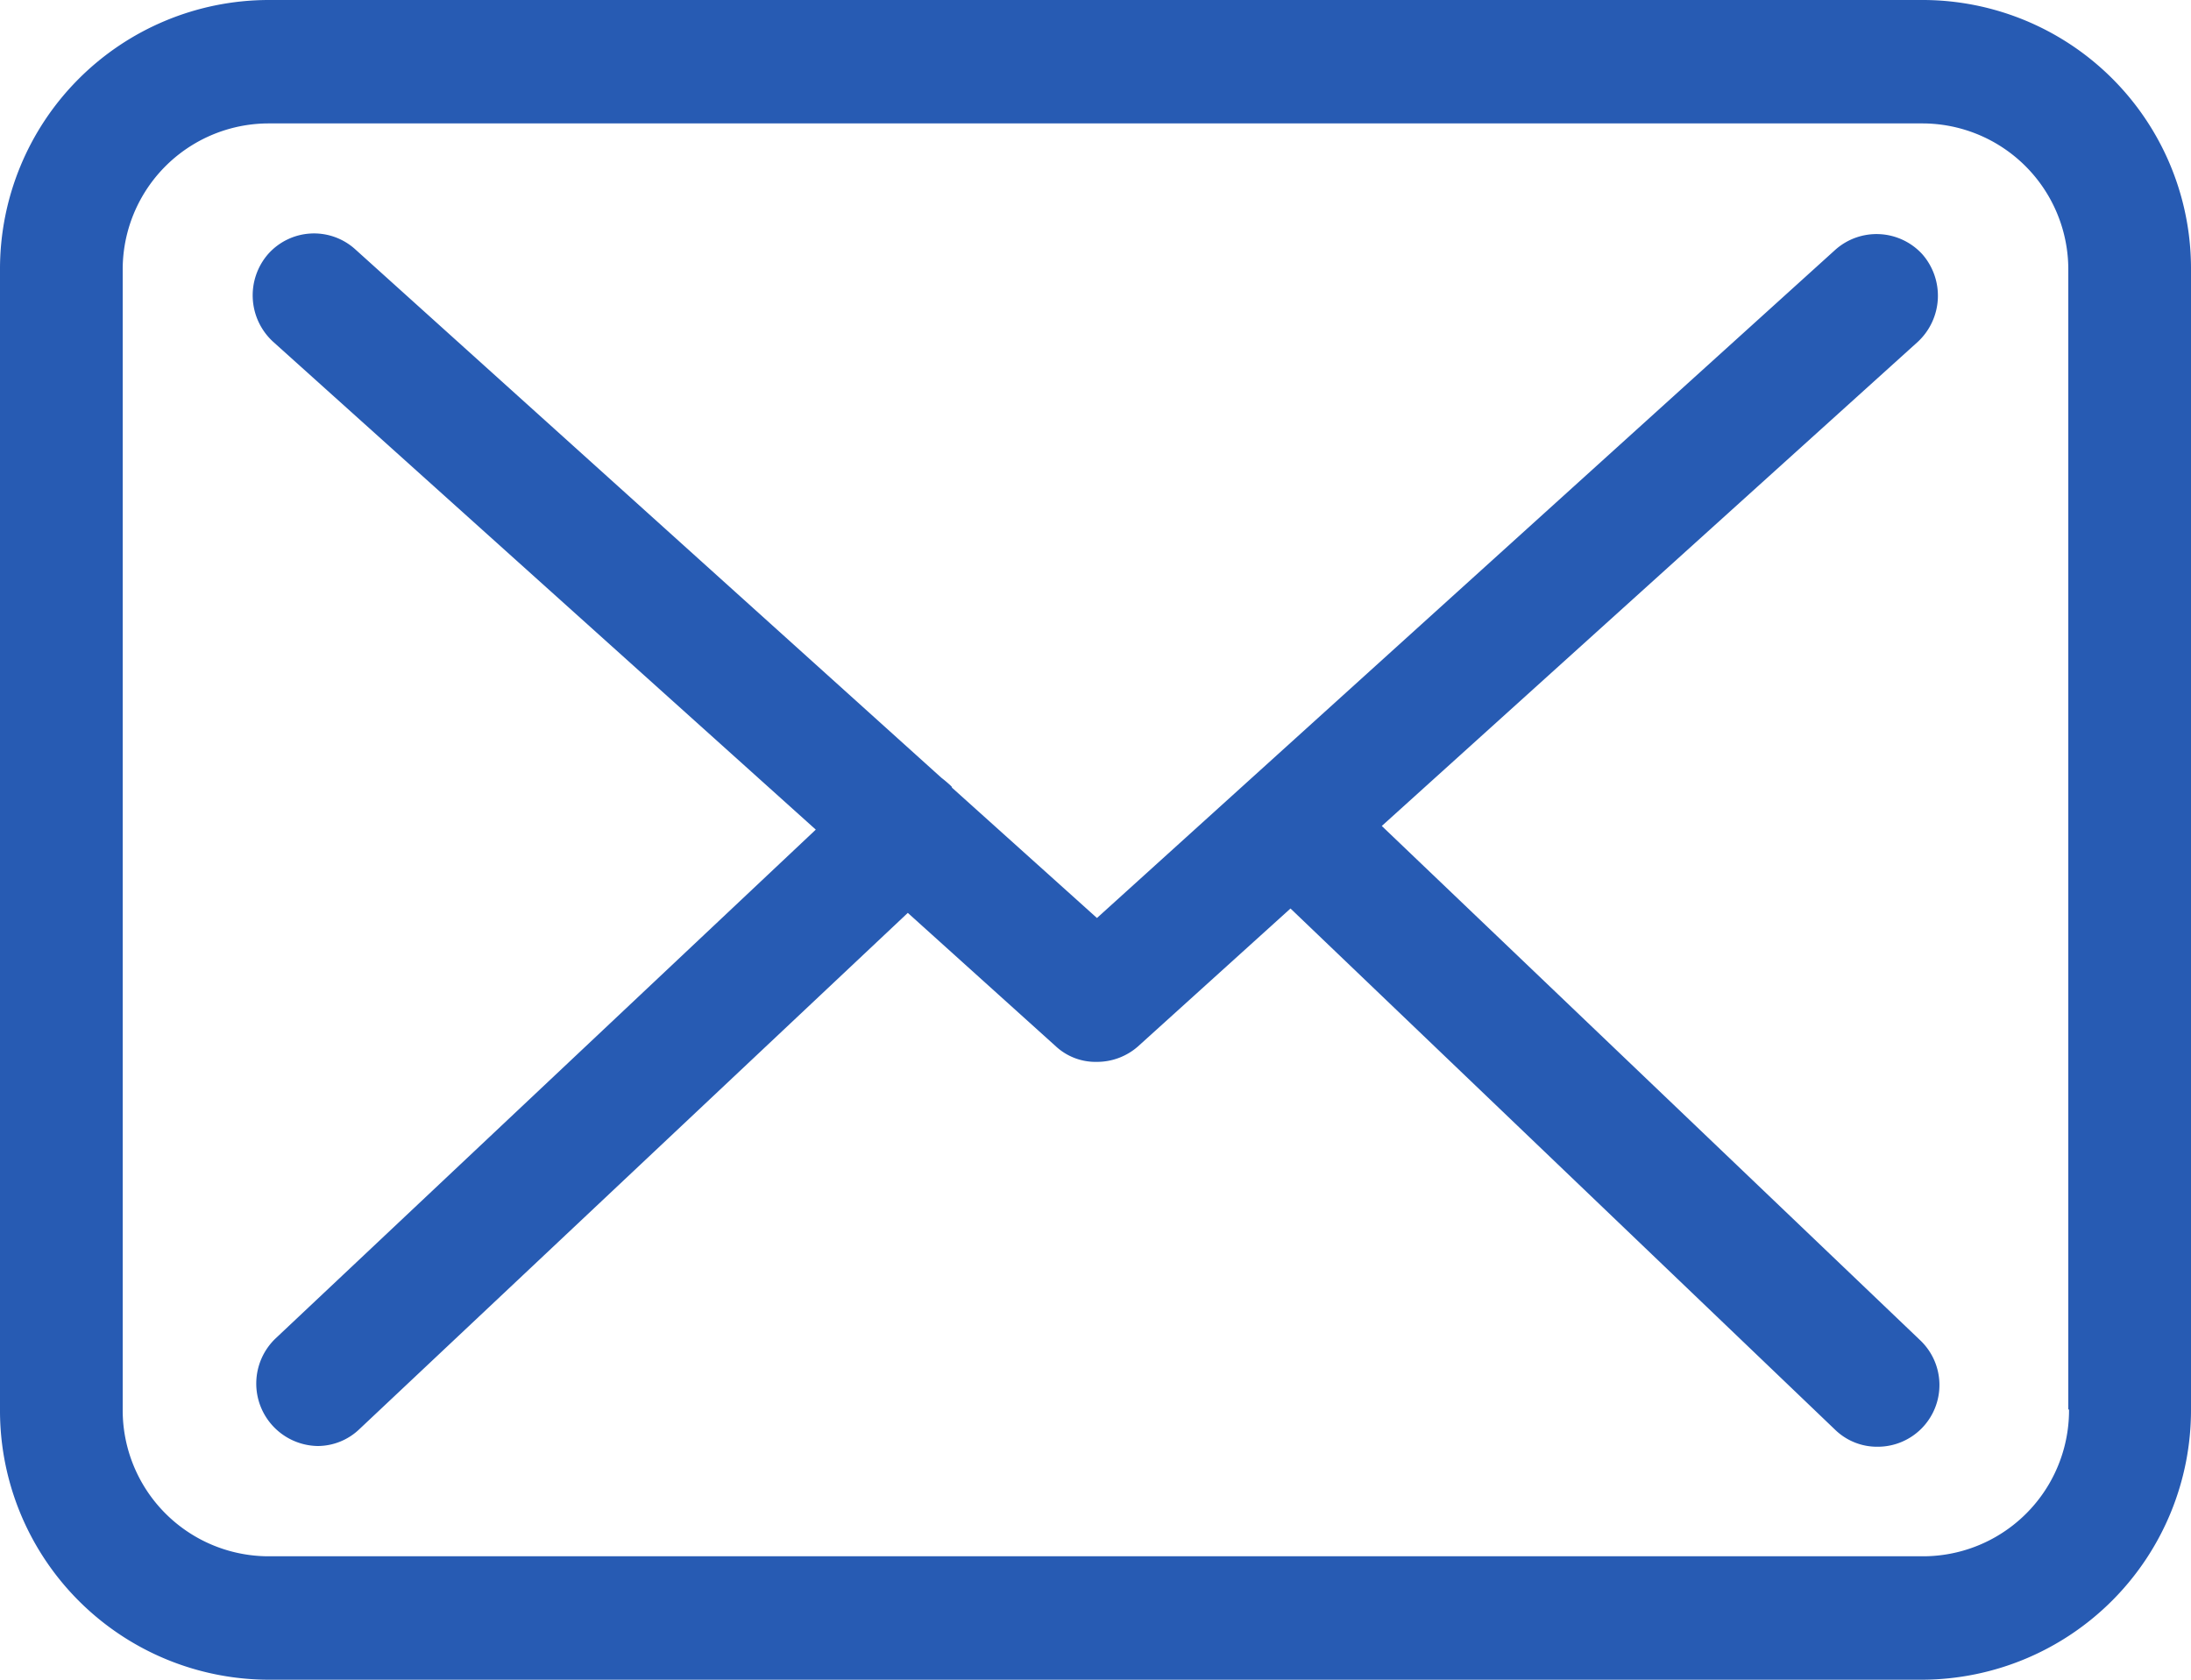 <svg xmlns="http://www.w3.org/2000/svg" width="30" height="23" viewBox="0 0 30 23">
  <defs>
    <style>
      .cls-1 {
        fill: #275bb3;
        fill-rule: evenodd;
      }
    </style>
  </defs>
  <path class="cls-1" d="M1581.34,2422h-22.67a3.683,3.683,0,0,0-3.67,3.69v15.61a3.685,3.685,0,0,0,3.67,3.7h22.66a3.692,3.692,0,0,0,3.67-3.7v-15.6A3.677,3.677,0,0,0,1581.34,2422Zm1.99,19.3a2,2,0,0,1-1.99,2.01h-22.67a2,2,0,0,1-1.99-2.01v-15.6a2,2,0,0,1,1.99-2.01h22.66a2,2,0,0,1,1.99,2.01v15.6h0.01Zm-9.41-7.99,7.34-6.63a0.862,0.862,0,0,0,.06-1.2,0.849,0.849,0,0,0-1.19-.06l-10.11,9.15-1.98-1.78a0.035,0.035,0,0,1-.01-0.02,1.741,1.741,0,0,0-.14-0.12l-8.03-7.24a0.841,0.841,0,0,0-1.19.07,0.862,0.862,0,0,0,.07,1.2l7.43,6.68-7.4,6.97a0.855,0.855,0,0,0,.58,1.47,0.827,0.827,0,0,0,.57-0.23l7.51-7.07,2.03,1.83a0.8,0.8,0,0,0,.56.21,0.849,0.849,0,0,0,.56-0.21l2.09-1.89,7.46,7.14a0.824,0.824,0,0,0,.58.23,0.845,0.845,0,0,0,.58-1.46Z" transform="translate(-1555 -2422)"/>
</svg>
